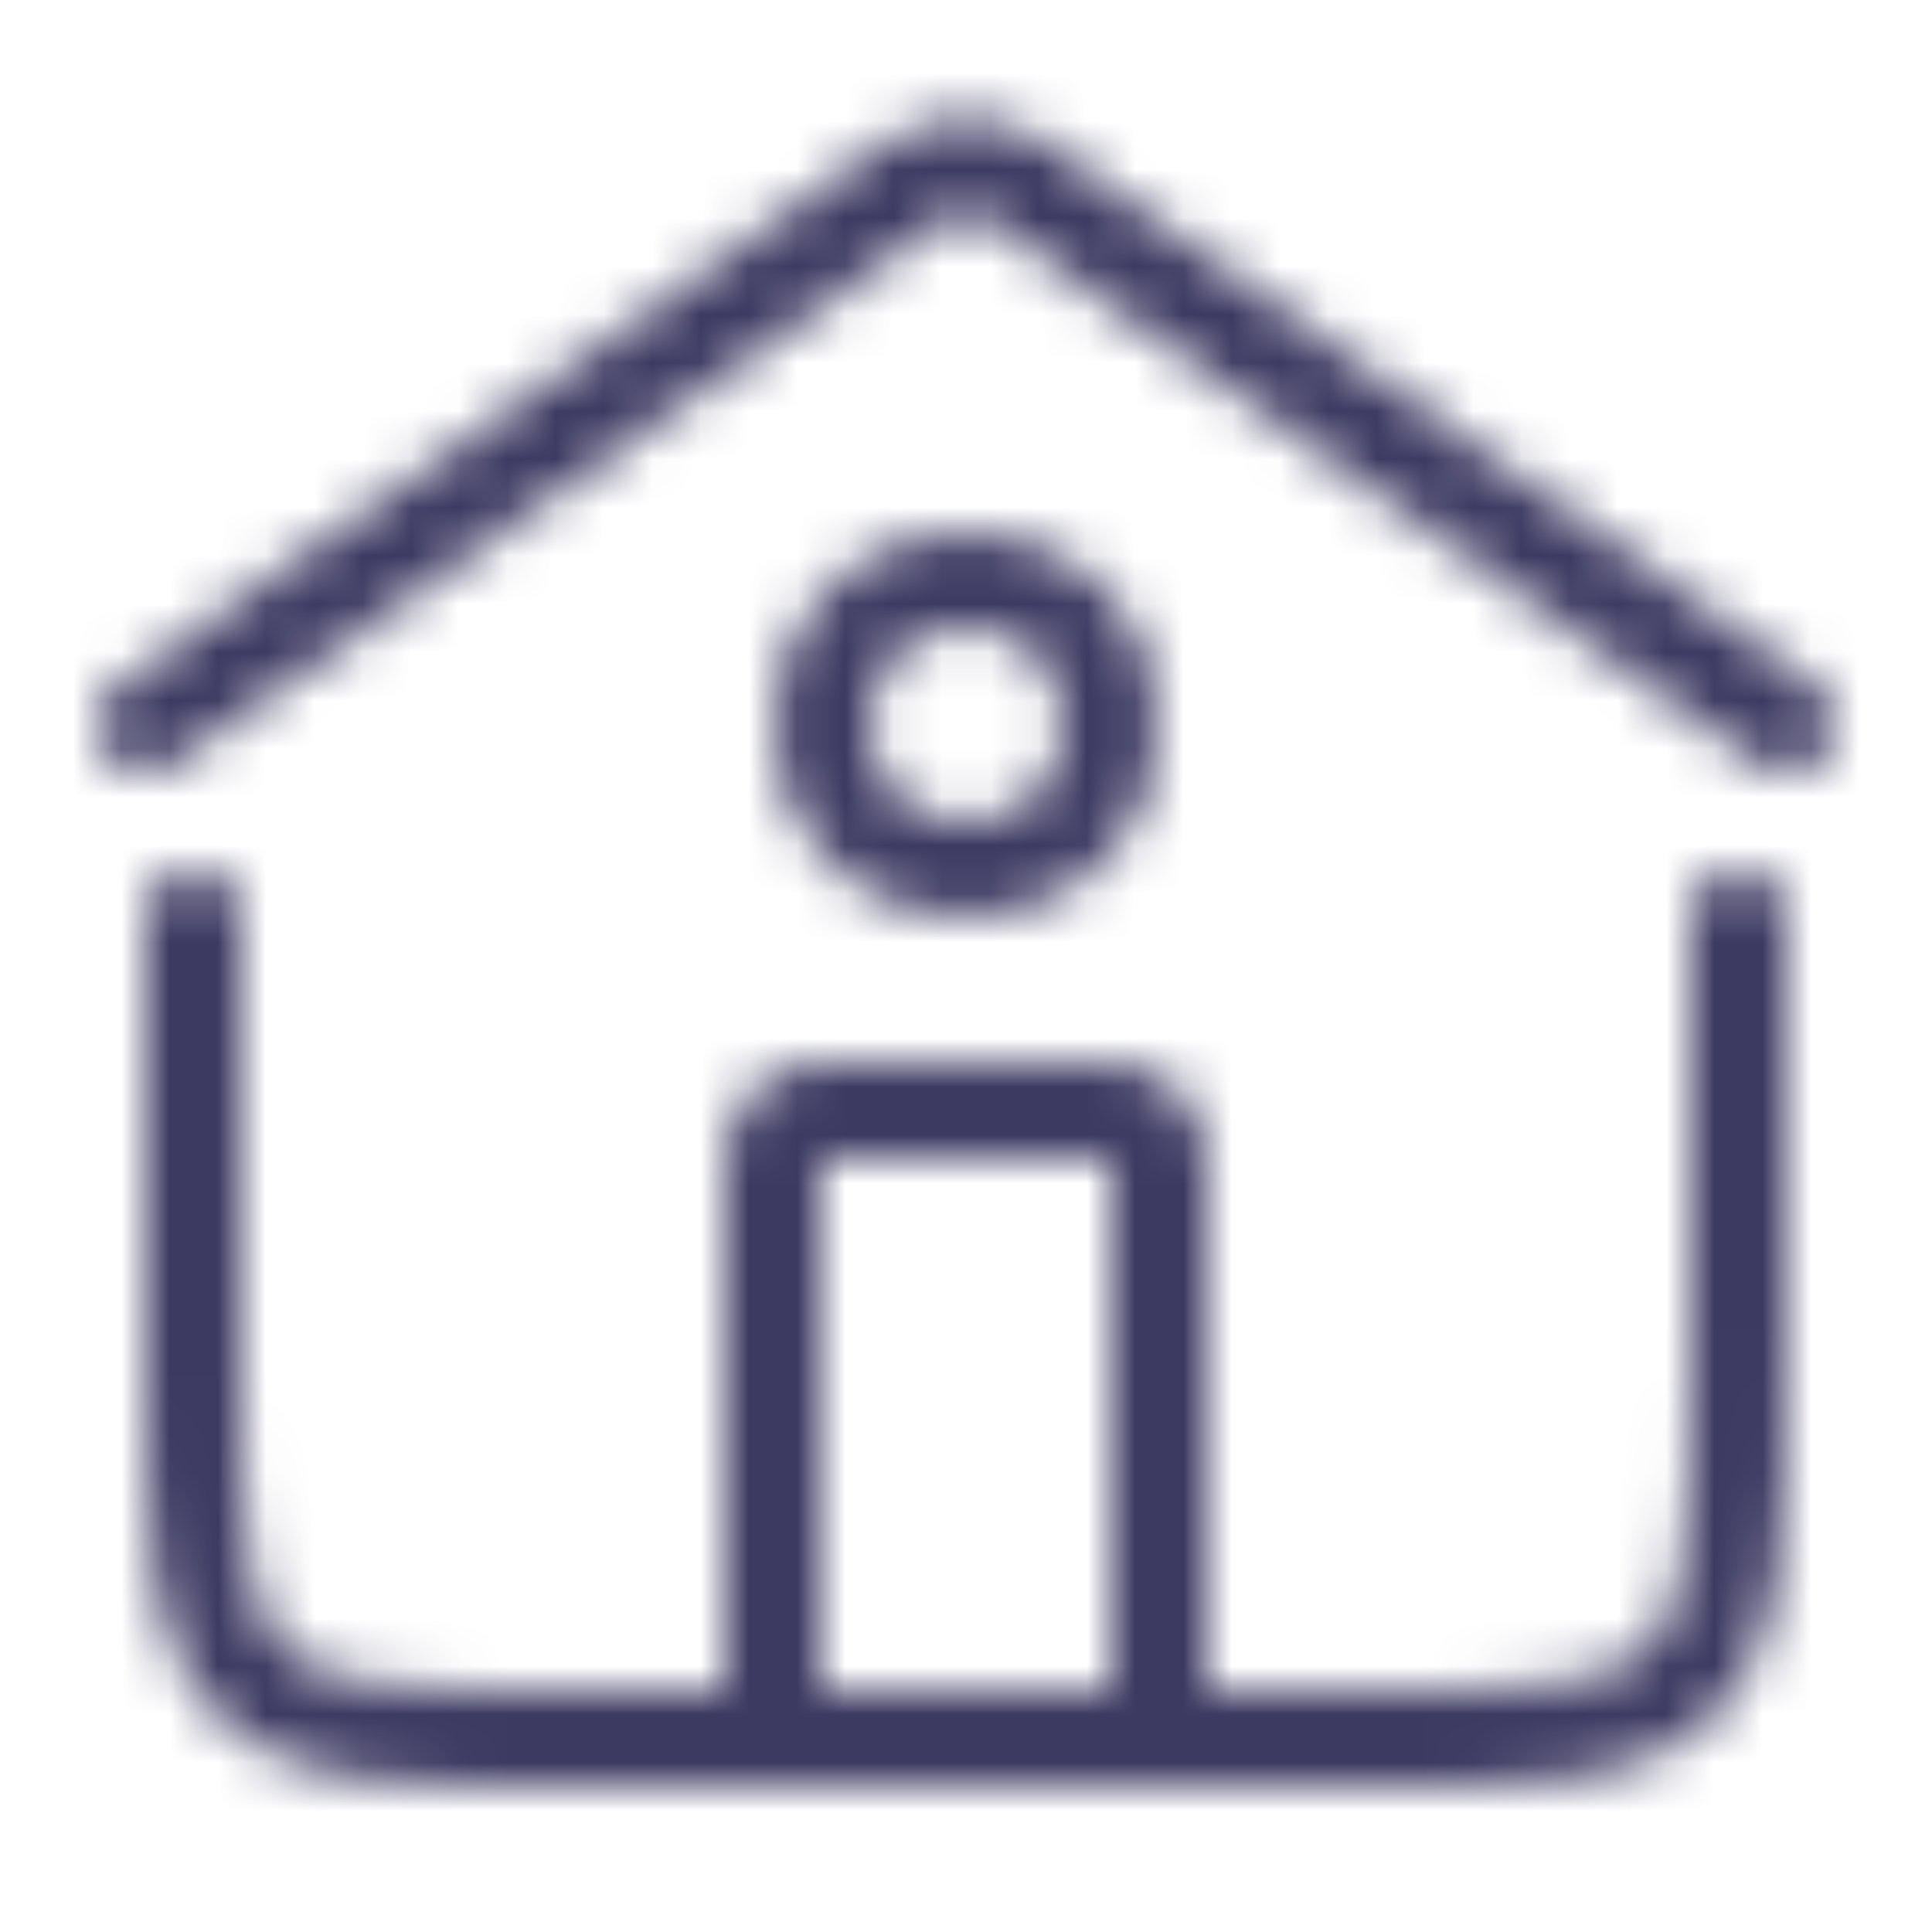 <svg width="40" height="40" viewBox="0 0 40 40" fill="none" xmlns="http://www.w3.org/2000/svg">
<g clip-path="url(#clip0_6204_24222)">
<mask id="mask0_6204_24222" style="mask-type:alpha" maskUnits="userSpaceOnUse" x="0" y="0" width="40" height="40">
<g clip-path="url(#clip1_6204_24222)">
<path d="M24 35V24C24 23.448 23.552 23 23 23H17C16.448 23 16 23.448 16 24V35" stroke="#FF00E6" stroke-width="2"/>
<circle cx="3" cy="3" r="3" transform="matrix(-1 0 0 1 23 12)" stroke="#FF00E6" stroke-width="2" stroke-linecap="round"/>
<path d="M3 15L18.847 3.814C19.538 3.326 20.462 3.326 21.153 3.814L37 15" stroke="#FF00E6" stroke-width="2" stroke-linecap="round"/>
<path d="M4 19V28C4 31.771 4 33.657 5.172 34.828C6.343 36 8.229 36 12 36H28C31.771 36 33.657 36 34.828 34.828C36 33.657 36 31.771 36 28V19" stroke="#FF00E6" stroke-width="2" stroke-linecap="round"/>
</g>
</mask>
<g mask="url(#mask0_6204_24222)">
<rect width="40" height="40" fill="#3D3A62"/>
</g>
</g>
<defs>
<clipPath id="clip0_6204_24222">
<rect width="40" height="40" fill="white"/>
</clipPath>
<clipPath id="clip1_6204_24222">
<rect width="40" height="40" fill="white"/>
</clipPath>
</defs>
</svg>
